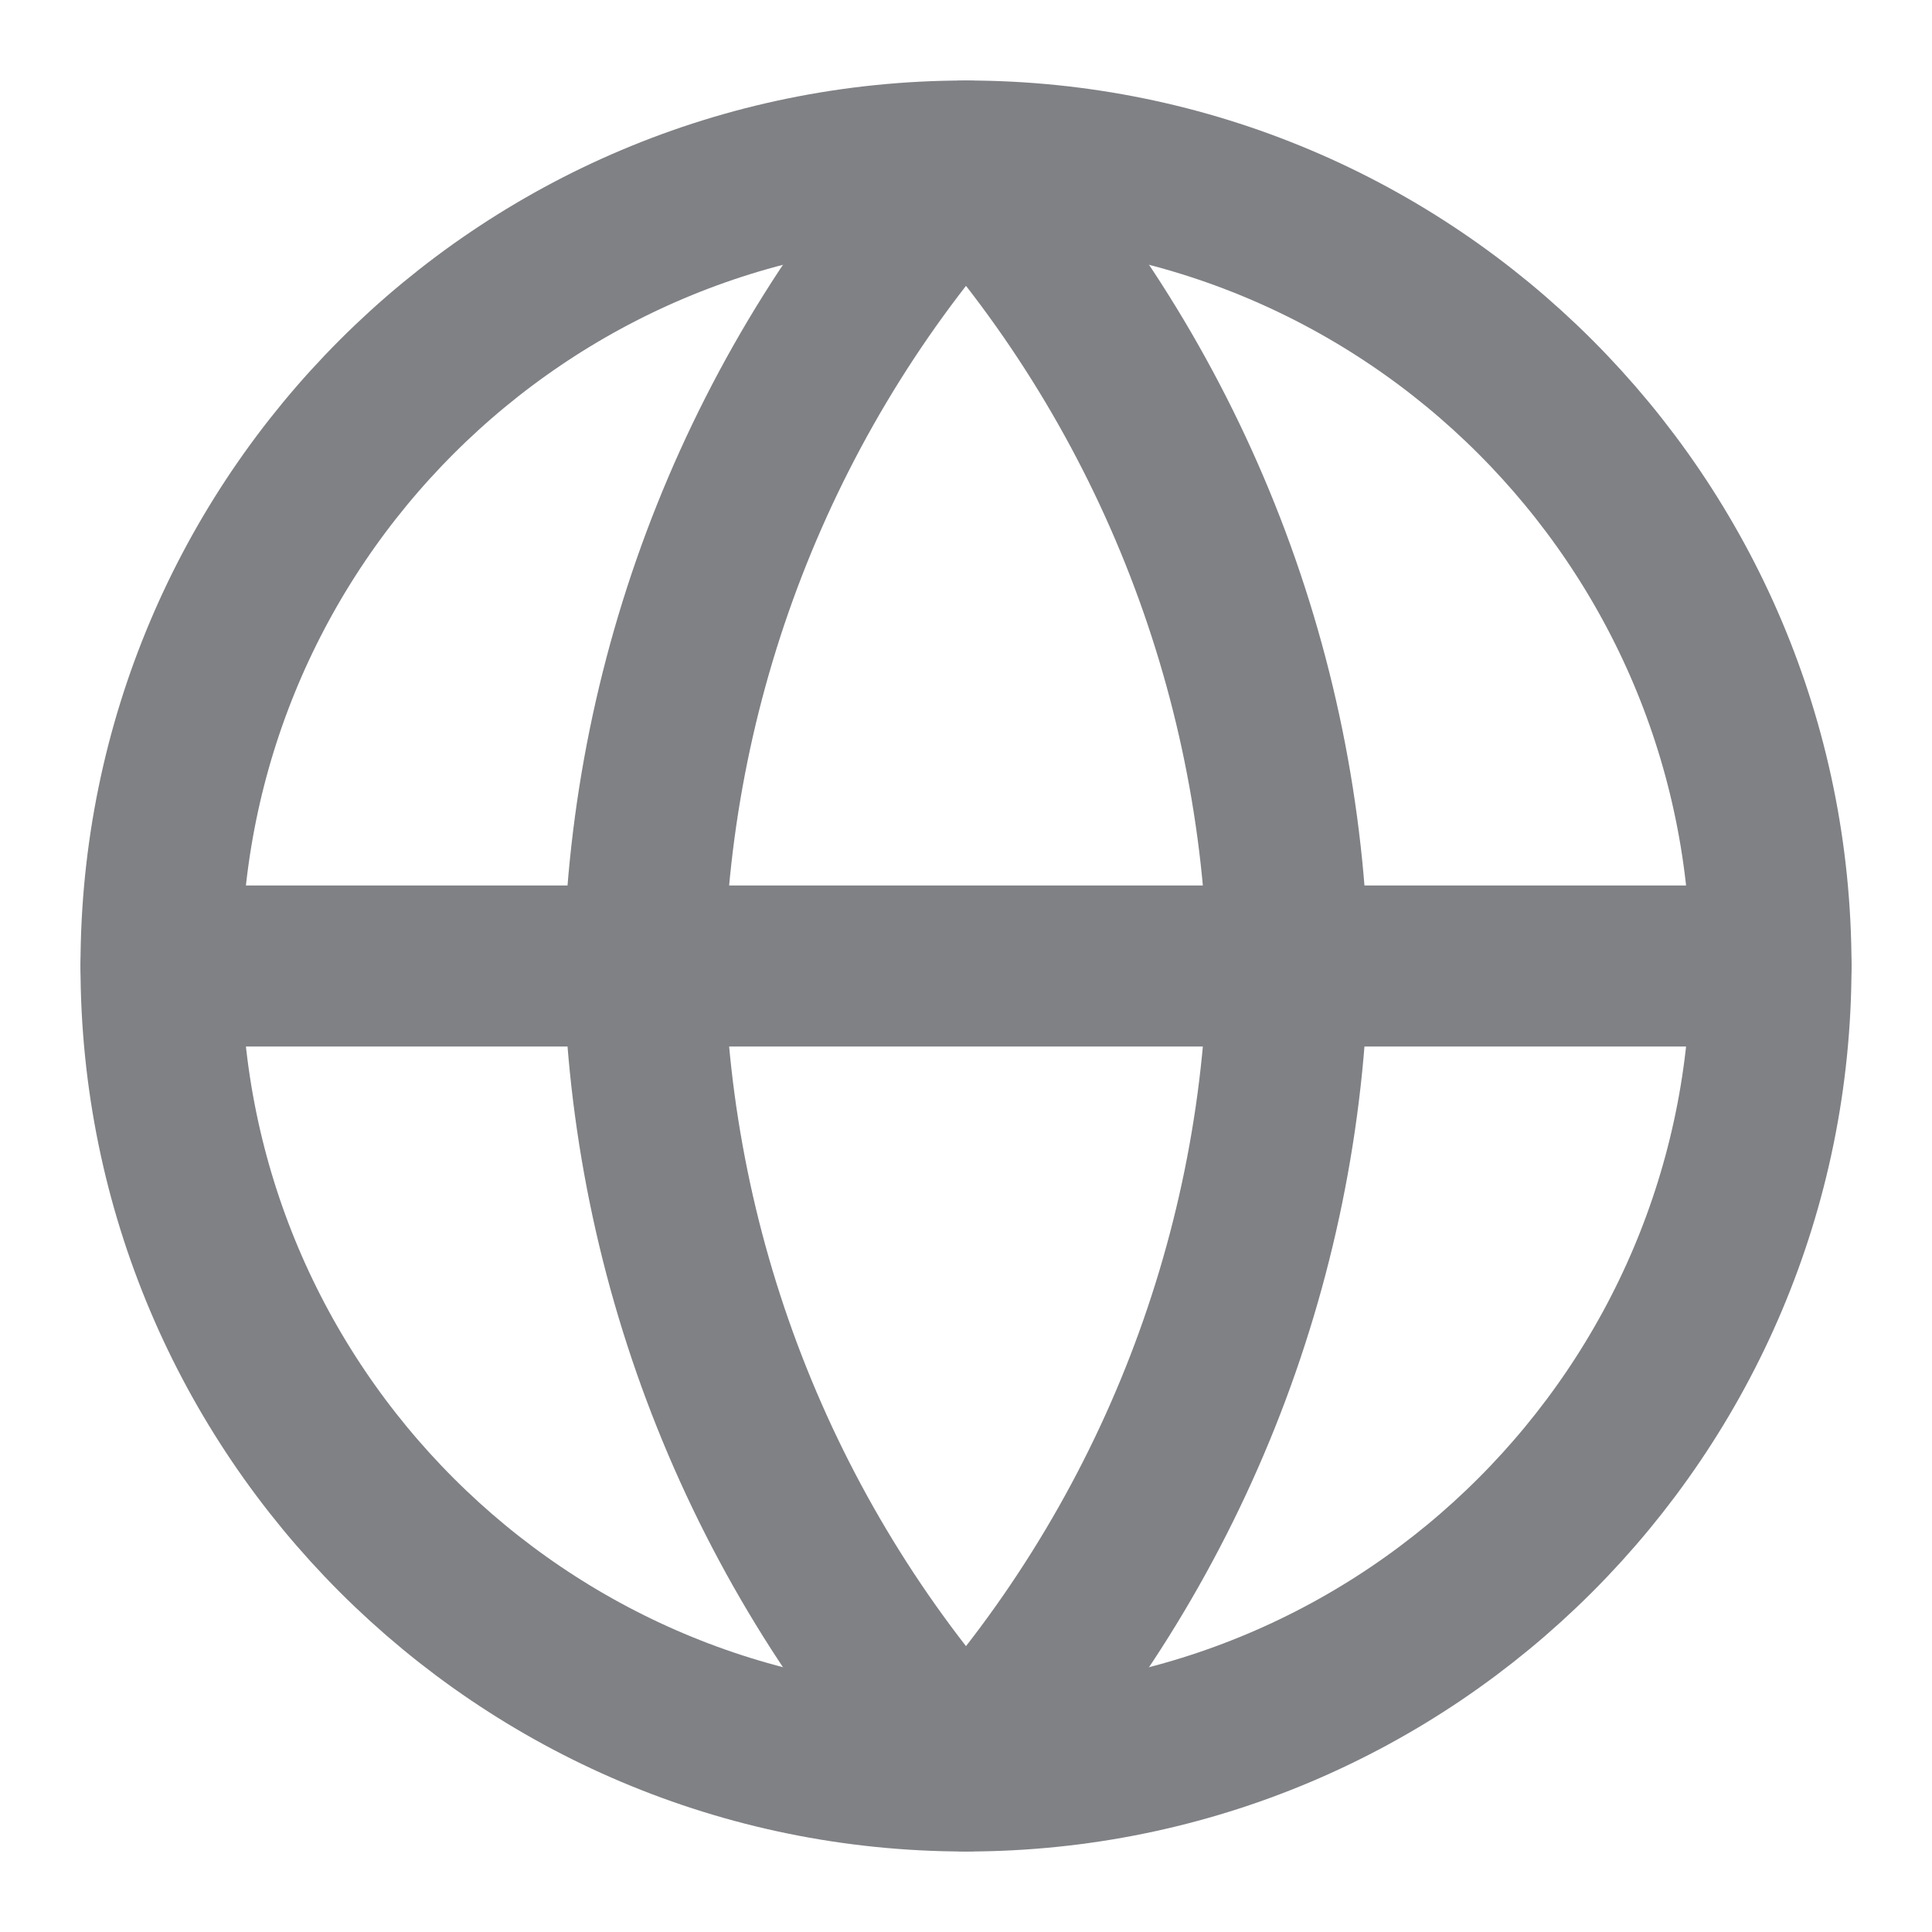 <?xml version="1.0" encoding="UTF-8"?> <svg xmlns="http://www.w3.org/2000/svg" width="24" height="24" viewBox="0 0 24 24" fill="none"> <path d="M12 22C17.523 22 22 17.523 22 12C22 6.477 17.523 2 12 2C6.477 2 2 6.477 2 12C2 17.523 6.477 22 12 22Z" stroke="#808185" stroke-width="2" stroke-linecap="round" stroke-linejoin="round"></path> <path d="M2 12H22" stroke="#808185" stroke-width="2" stroke-linecap="round" stroke-linejoin="round"></path> <path d="M12 2C14.501 4.738 15.923 8.292 16 12C15.923 15.708 14.501 19.262 12 22C9.499 19.262 8.077 15.708 8 12C8.077 8.292 9.499 4.738 12 2V2Z" stroke="#808185" stroke-width="2" stroke-linecap="round" stroke-linejoin="round"></path> </svg> 